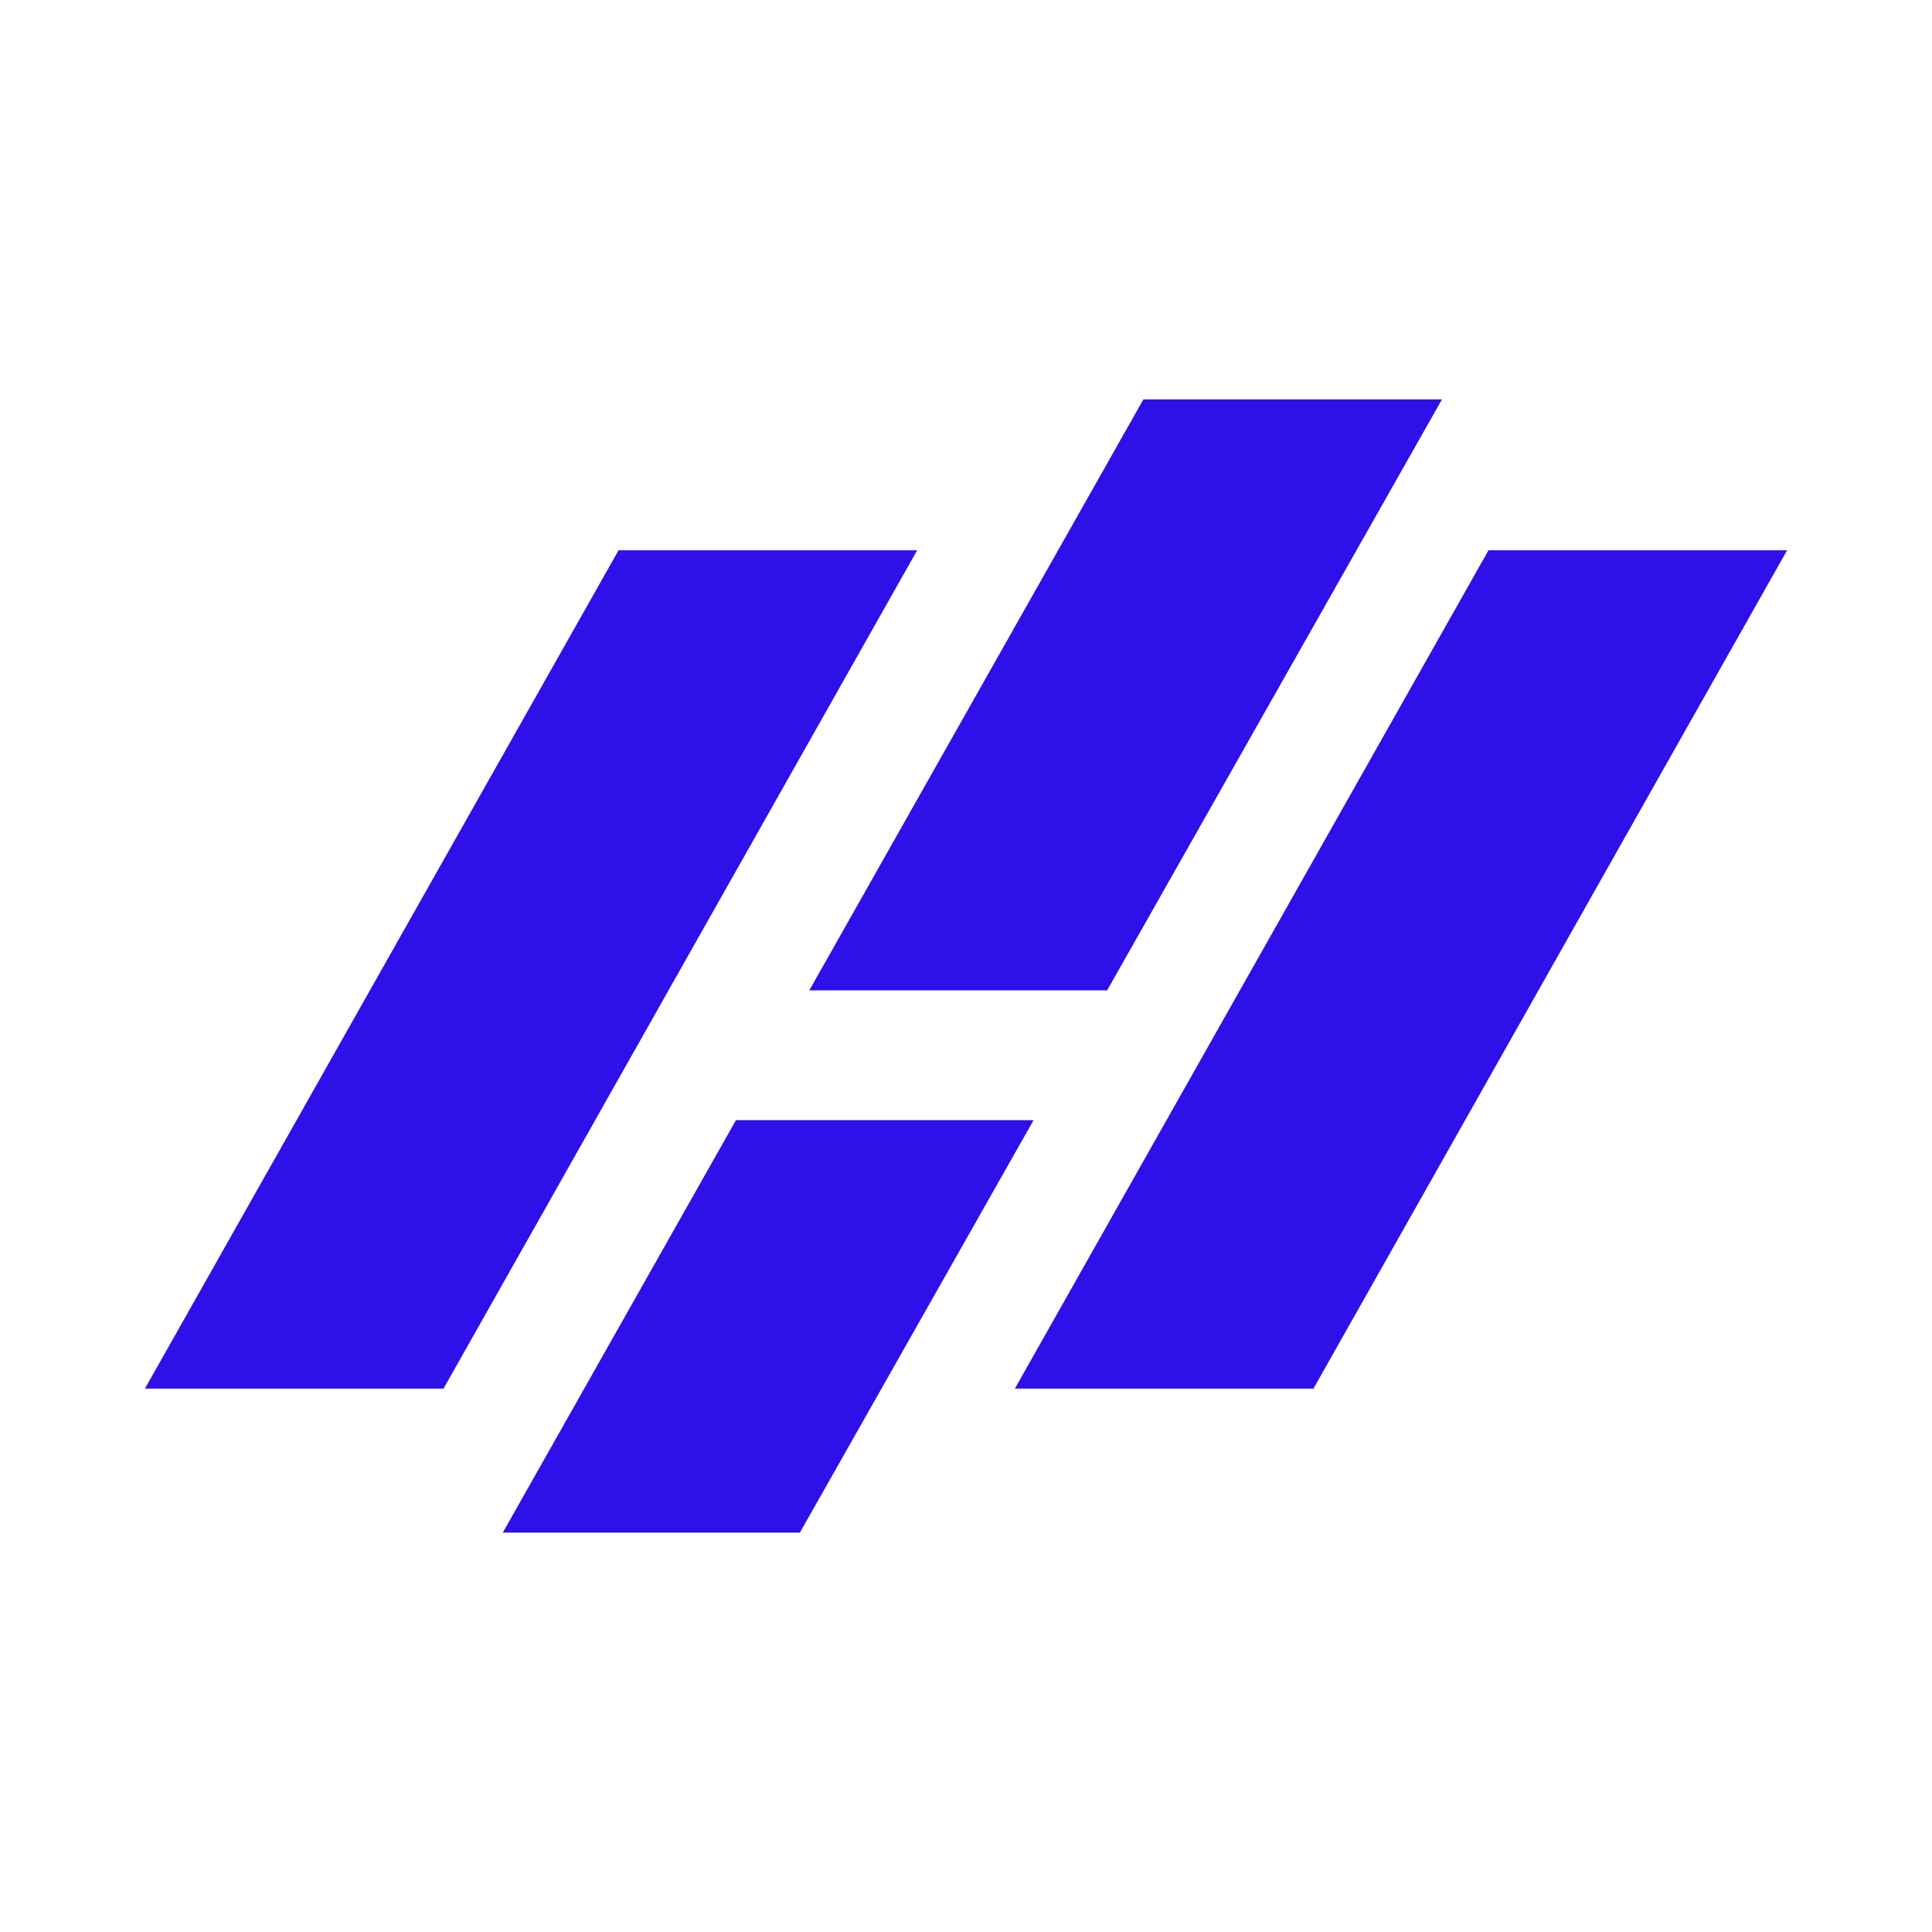 <?xml version="1.0" encoding="UTF-8" standalone="no"?><!DOCTYPE svg PUBLIC "-//W3C//DTD SVG 1.1//EN" "http://www.w3.org/Graphics/SVG/1.1/DTD/svg11.dtd"><svg width="100%" height="100%" viewBox="0 0 400 400" version="1.1" xmlns="http://www.w3.org/2000/svg" xmlns:xlink="http://www.w3.org/1999/xlink" xml:space="preserve" xmlns:serif="http://www.serif.com/" style="fill-rule:evenodd;clip-rule:evenodd;stroke-linejoin:round;stroke-miterlimit:2;"><g id="Calque1"><rect x="0" y="0" width="400" height="400" style="fill:#fff;"/></g><g id="a"><g><path d="M189.888,113.935l-98.065,173.568l-61.823,0l98.061,-173.568l61.827,0Z" style="fill:#2f10e9;fill-rule:nonzero;"/><path d="M236.725,82.686l0.005,-0l-0.002,0.005l61.826,-0.005l-69.335,122.361l-61.664,0l69.17,-122.361Zm-84.352,149.223l0.005,-0l-0.003,0.005l61.624,-0.005l-48.39,85.405l-61.512,0l48.276,-85.405Z" style="fill:#2f10e9;fill-rule:nonzero;"/><path d="M370,113.935l-98.065,173.568l-61.823,0l98.061,-173.568l61.827,0Z" style="fill:#2f10e9;fill-rule:nonzero;"/></g></g></svg>